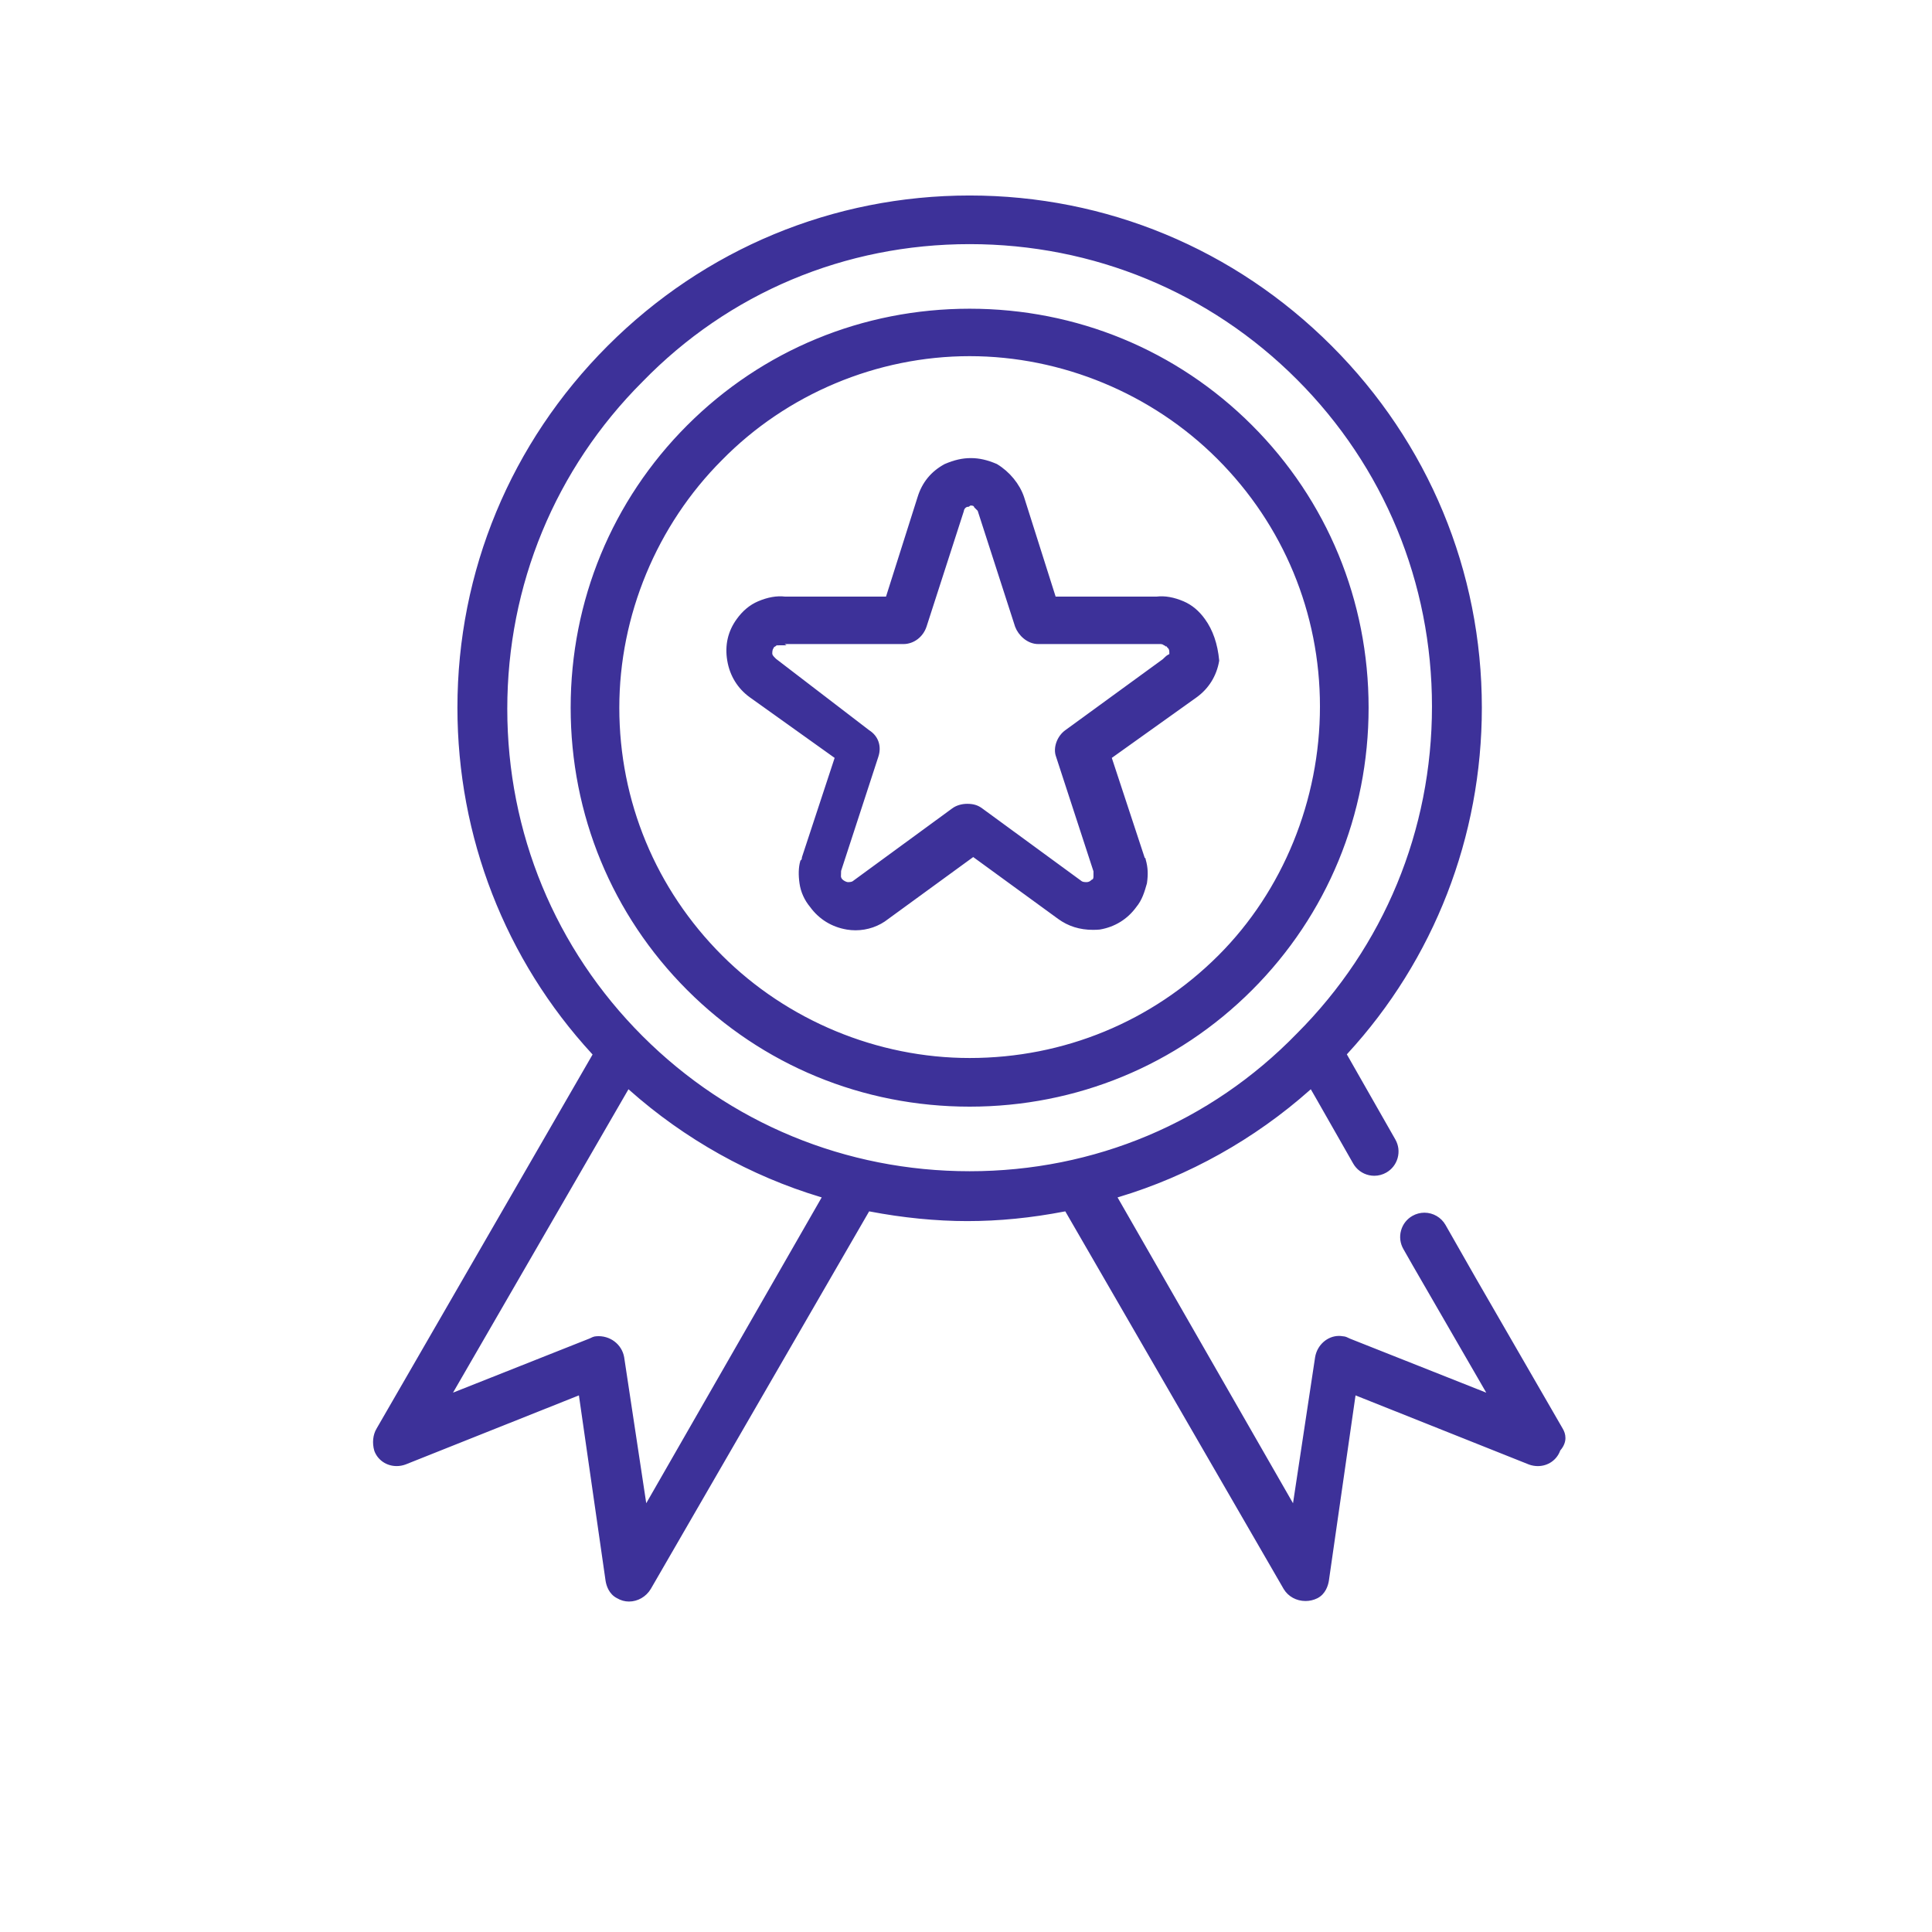 <?xml version="1.0" encoding="UTF-8"?> <!-- Generator: Adobe Illustrator 16.0.2, SVG Export Plug-In . SVG Version: 6.00 Build 0) --> <svg xmlns="http://www.w3.org/2000/svg" xmlns:xlink="http://www.w3.org/1999/xlink" id="Capa_1" x="0px" y="0px" width="595.275px" height="595.277px" viewBox="0 0 595.275 595.277" xml:space="preserve"> <path fill="#3D3199" stroke="#3D3199" stroke-width="1.4" stroke-miterlimit="10" d="M374.951,203.533 c-0.471-4.97-1.901-9.129-4.256-12.365c-1.744-2.442-3.85-4.201-6.266-5.237c-2.883-1.235-5.595-1.716-8.02-1.411l-0.124,0.008 h-31.54l-9.871-31.134c-1.289-3.871-4.294-7.536-8.041-9.802c-2.836-1.209-5.217-1.749-7.708-1.749 c-2.509,0-4.905,0.547-7.771,1.775c-3.992,2.183-6.629,5.391-7.975,9.767l-9.874,31.142l-31.663-0.008 c-2.427-0.305-5.137,0.176-8.021,1.411c-2.415,1.035-4.521,2.795-6.262,5.23c-2.612,3.593-3.552,7.71-2.796,12.245 c0.746,4.483,3.047,8.239,6.652,10.862l26.574,18.98l-10.205,30.995c-0.031,0.704-0.266,1.1-0.552,1.317 c-0.497,1.776-0.563,3.971-0.196,6.534c0.357,2.511,1.437,4.905,3.118,6.925c2.663,3.657,6.42,5.958,10.902,6.706 c0.832,0.139,1.687,0.209,2.539,0.209c3.535,0,6.968-1.188,9.663-3.345l26.605-19.386l26.571,19.358 c2.995,2.178,6.377,3.237,10.339,3.237c0.001,0,0.001,0,0.001,0c0.64,0,1.305-0.028,1.979-0.084c4.4-0.738,8.157-3.039,10.78-6.645 c1.749-2.103,2.443-4.503,3.168-7.044c0.384-2.715,0.279-4.731-0.353-6.94l-0.004-0.017h-0.128l-10.479-31.822l26.581-18.986 C371.893,211.669,374.184,207.958,374.951,203.533z M360.999,201.963l-0.554,0.276c-0.595,0.296-0.871,0.572-1.221,0.921 l-0.492,0.476l-30.065,21.899c-2.348,1.677-3.521,4.984-2.621,7.377l11.569,35.453v1.644c0,1.092-0.445,1.515-0.885,1.666 c-0.41,0.383-1.005,0.818-1.971,0.818c-0.479,0-1.46,0-2.125-0.6l-30.388-22.233c-1.227-0.92-2.451-1.292-4.234-1.292 c-1.597,0-3.137,0.468-4.227,1.285l-30.396,22.24c-0.665,0.6-1.646,0.6-2.125,0.6c-0.714,0-1.693-0.537-2.191-1.034 c-0.631-0.634-0.663-1.319-0.663-1.45l0.05-1.795l11.506-35.261c0.983-2.956,0.008-5.781-2.55-7.378l-28.758-22.041l-0.37-0.371 c-0.46-0.46-1.034-1.034-1.034-1.82c0-0.434,0-1.278,0.443-1.927c0.124-0.37,0.403-0.695,0.807-0.844 c0.361-0.334,0.626-0.457,1.233-0.457c-0.018-0.01,0.045-0.047,0.109-0.08c0.246-0.123,0.582-0.291,1.004-0.291h37.488 c2.897,0,5.501-1.963,6.476-4.884l11.467-35.51c0.101-0.828,0.812-1.876,2.027-1.917c0.042-0.025,0.1-0.071,0.107-0.08l0.293-0.293 h0.415c1.084,0,1.51,0.44,1.663,0.877l1.071,1.071l0.073,0.229l11.506,35.632c0.901,2.4,3.425,4.875,6.473,4.875h37.487 c0.377,0,0.976,0,1.563,0.44c0.232,0.076,0.401,0.2,0.518,0.302h0.774v0.586l0.077,0.077c0.666,0.664,0.666,1.373,0.666,2.193v0.621 H360.999z"></path> <path fill="#3D3199" stroke="#3D3199" stroke-width="1.4" stroke-miterlimit="10" d="M385.275,131.529 c-23.029-23.028-53.755-35.71-86.519-35.71c-32.764,0-63.489,12.682-86.519,35.71c-23.027,23.028-35.709,53.753-35.709,86.517 c0,32.763,12.682,63.489,35.709,86.518c23.029,23.027,53.756,35.711,86.519,35.711c32.763,0,63.488-12.684,86.519-35.711 c23.027-23.029,35.709-53.755,35.709-86.518C420.984,185.283,408.302,154.558,385.275,131.529z M375.925,294.843 c-20.535,20.534-47.941,31.842-77.169,31.842c-28.569,0-56.561-11.605-76.797-31.842c-20.532-20.534-31.842-47.808-31.842-76.797 c0-28.569,11.605-56.56,31.842-76.796c20.084-20.47,48.077-32.213,76.797-32.213c28.568,0,56.561,11.606,76.797,31.843 c20.532,20.533,31.842,47.807,31.842,76.796C407.395,246.716,395.924,274.842,375.925,294.843z"></path> <path fill="#3D3199" stroke="#3D3199" stroke-width="1.4" stroke-miterlimit="10" d="M115.99,446.783 c0.929,2.547,3.375,4.234,6.211,4.234c0.848,0,1.69-0.148,2.507-0.445l54.229-21.617L187.284,487 c0.217,1.303,0.921,3.693,3.168,4.814c1.055,0.629,2.188,0.941,3.346,0.941c2.466,0,4.809-1.354,6.113-3.531l67.528-116.775 l0.698,0.135c10.035,1.93,20.365,2.951,29.876,2.951c9.781,0,19.554-0.965,29.876-2.951l0.697-0.135l0.355,0.615l67.182,116.176 c1.257,2.094,3.551,3.352,6.127,3.352c1.159,0,2.31-0.268,3.324-0.775c2.246-1.123,2.952-3.514,3.173-4.838l8.344-58.023 l54.257,21.629c0.787,0.285,1.631,0.436,2.478,0.436c2.836,0,5.282-1.688,6.233-4.303l0.062-0.172l0.119-0.137 c2.03-2.369,1.471-4.51,0.645-5.891l-26.78-46.379l-9.33-16.373c-1.202-2.109-3.46-3.422-5.893-3.422 c-1.168,0-2.326,0.309-3.35,0.893c-1.572,0.895-2.701,2.35-3.18,4.096c-0.479,1.744-0.249,3.572,0.646,5.145l2.956,5.188 l23.597,40.826l-43.875-17.393c-0.733-0.361-1.354-0.672-1.858-0.672l-0.179-0.018c-0.356-0.064-0.721-0.098-1.081-0.098 c-3.231,0-6.097,2.563-6.662,5.957l-7.108,46.99l-55.501-96.742l1.207-0.361c21.44-6.434,41.717-17.783,58.64-32.824l0.916-0.814 l1.836,3.176l11.654,20.451c0.229,0.402,0.497,0.779,0.799,1.121c1.283,1.463,3.142,2.301,5.097,2.301 c1.168,0,2.325-0.309,3.347-0.891c1.572-0.895,2.701-2.35,3.18-4.096c0.479-1.746,0.248-3.572-0.647-5.146l-15.2-26.674l0.494-0.537 c26.611-28.915,41.267-66.622,41.267-106.175c0-41.859-16.373-81.285-46.104-111.014c-29.729-29.73-69.154-46.103-111.014-46.103 c-41.858,0-81.284,16.373-111.016,46.103c-29.729,29.731-46.104,69.156-46.104,111.014c0,39.576,14.67,77.298,41.307,106.218 l0.498,0.541l-0.367,0.639l-66.439,115.061C115.598,442.234,115.36,444.578,115.99,446.783z M155.599,218.417 c0-38.325,14.867-74.298,41.862-101.293c26.697-27.471,62.675-42.606,101.294-42.606c38.323,0,74.298,14.867,101.294,41.863 c26.994,26.995,41.861,62.969,41.861,101.294c0,38.326-14.867,74.298-41.861,101.292c-26.697,27.475-62.676,42.607-101.294,42.607 c-38.324,0-74.297-14.867-101.294-41.863C170.467,292.715,155.599,256.742,155.599,218.417z M193.464,334.515l0.916,0.814 c16.92,15.041,37.195,26.391,58.638,32.824l1.207,0.361l-55.501,96.742l-7.11-47.004c-0.654-3.594-3.996-6.152-7.836-5.834 c-0.591,0.004-1.237,0.326-1.862,0.641l-43.951,17.428L193.464,334.515z"></path> </svg> 